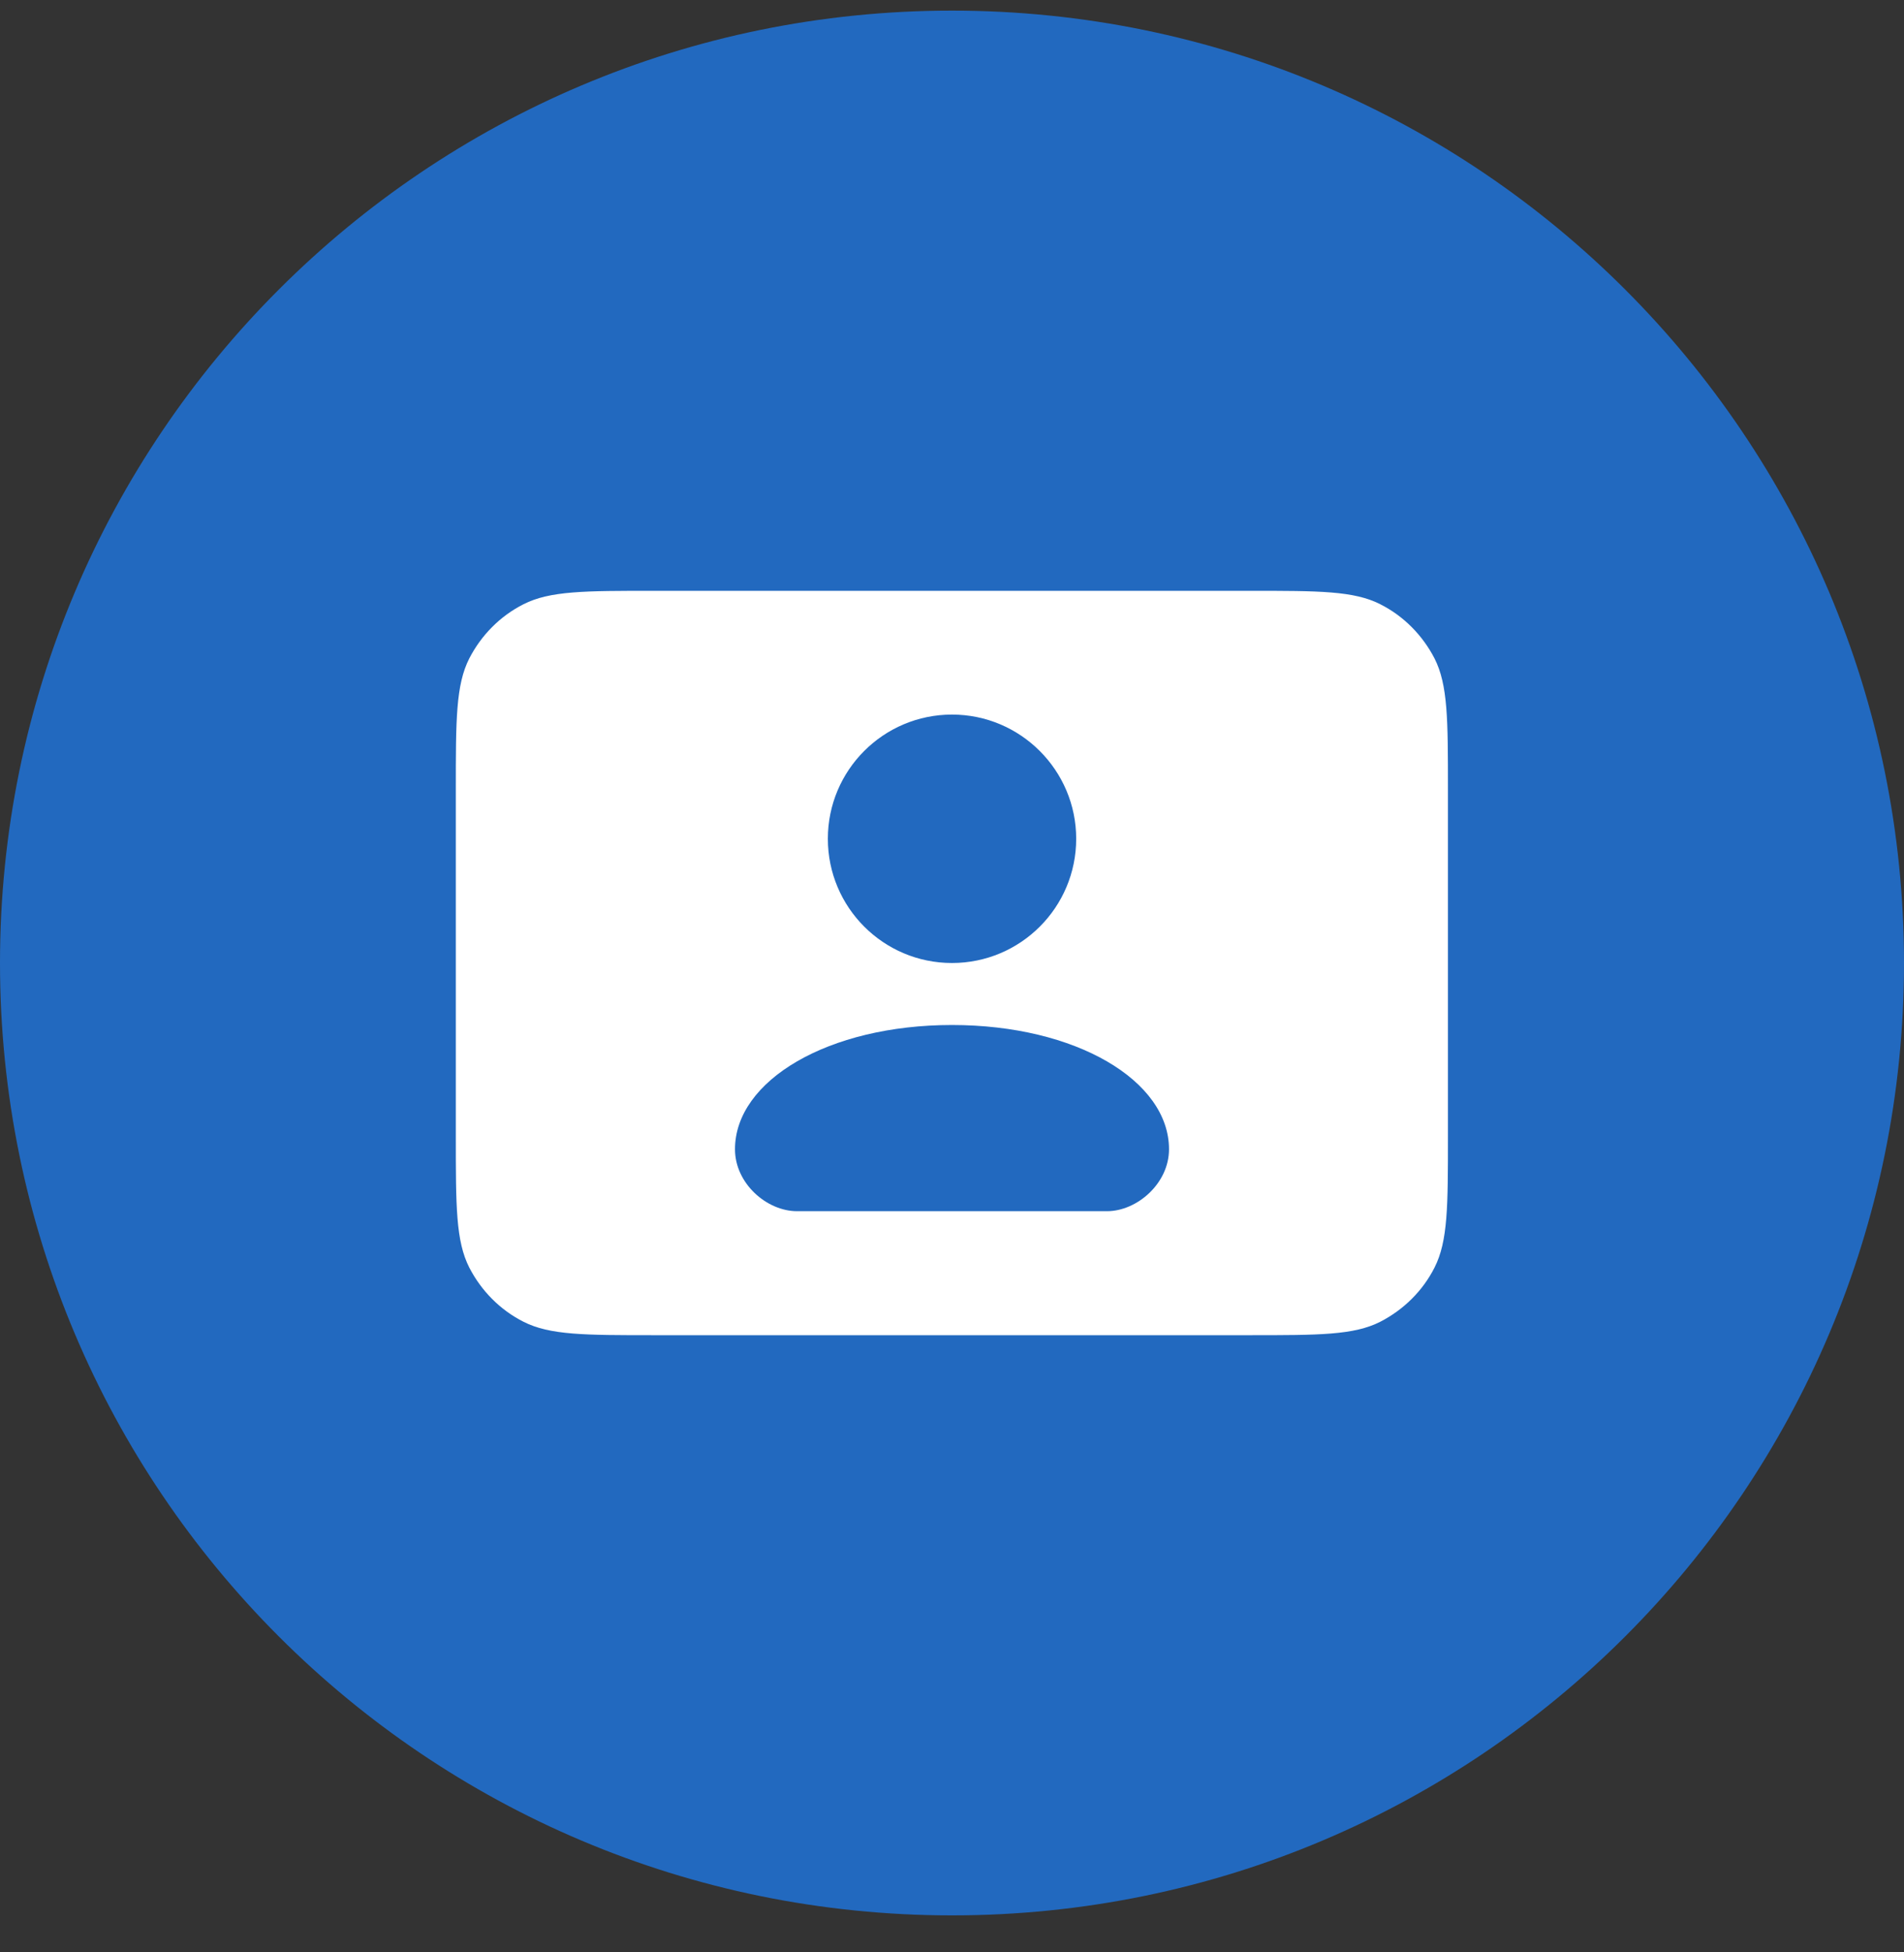 <svg width="40" height="41" viewBox="0 0 40 41" fill="none" xmlns="http://www.w3.org/2000/svg">
<rect x="0" y="0" width="40" height="41" fill="#333333" stroke="none"/>
<path d="M20 40.223C8.953 40.223 0 31.27 0 20.223C0 9.176 8.953 0.223 20 0.223C31.047 0.223 40 9.176 40 20.223C40 31.27 31.047 40.223 20 40.223Z" fill="#2269BF"/>
<path fill-rule="evenodd" clip-rule="evenodd" d="M9.859 13.827C9.576 14.383 9.576 15.114 9.576 16.575V23.871C9.576 25.332 9.576 26.063 9.859 26.619C10.111 27.108 10.507 27.509 10.996 27.756C11.552 28.039 12.282 28.039 13.743 28.039H26.252C27.713 28.039 28.444 28.039 28.999 27.756C29.488 27.504 29.89 27.108 30.137 26.619C30.419 26.063 30.419 25.332 30.419 23.871V16.575C30.419 15.114 30.419 14.383 30.137 13.827C29.884 13.338 29.488 12.937 28.999 12.69C28.444 12.407 27.713 12.407 26.252 12.407H13.743C12.282 12.407 11.552 12.407 10.996 12.69C10.507 12.937 10.111 13.338 9.859 13.827ZM22.609 17.614C22.609 19.055 21.441 20.223 20 20.223C18.559 20.223 17.392 19.055 17.392 17.614C17.392 16.174 18.559 15.006 20 15.006C21.441 15.006 22.609 16.179 22.609 17.614ZM15.441 24.134C15.441 22.693 17.397 21.525 20 21.525C22.604 21.525 24.559 22.693 24.559 24.134C24.559 24.854 23.885 25.435 23.257 25.435H16.743C16.11 25.435 15.441 24.854 15.441 24.134Z" fill="white"/>
</svg>
